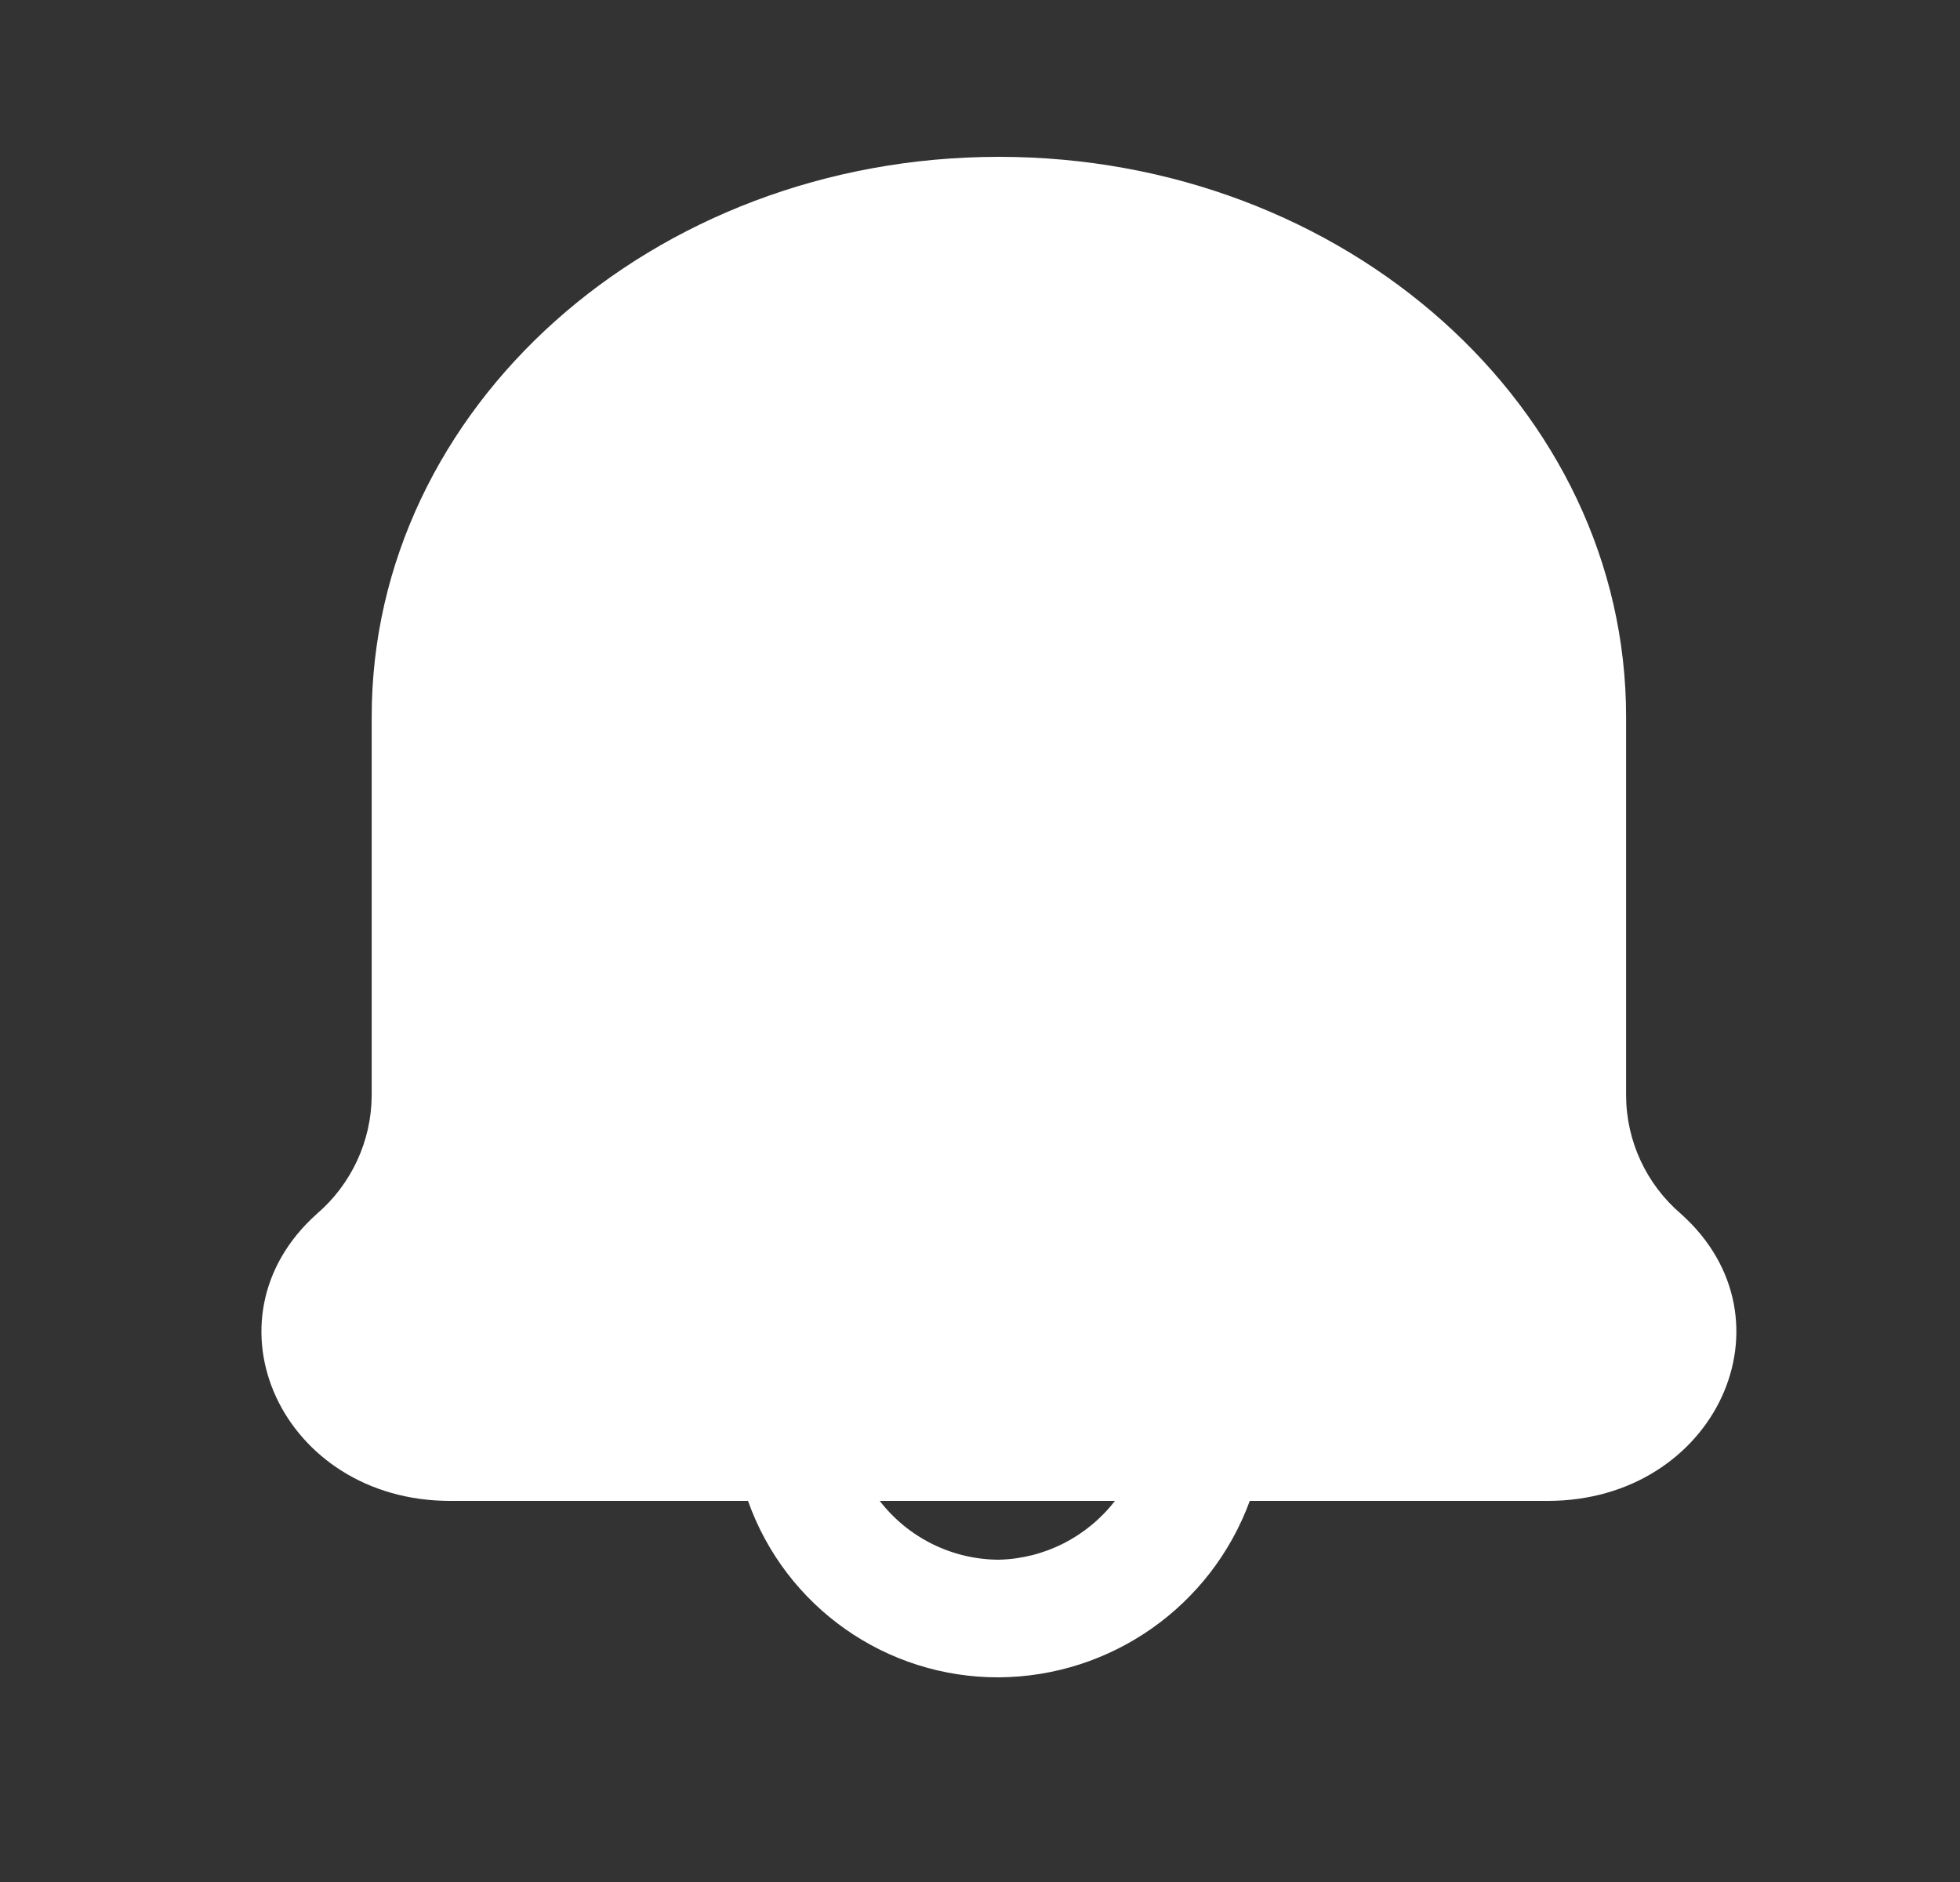 <svg width="25" height="24" viewBox="0 0 25 24" fill="none" xmlns="http://www.w3.org/2000/svg">
<rect x="0" y="0" width="25" height="24" fill="#333333" stroke="none"/>
<path fill-rule="evenodd" clip-rule="evenodd" d="M20.741 13.97C20.743 14.551 20.999 15.102 21.441 15.48C22.951 16.83 21.881 19.14 19.741 19.14H15.941C15.448 20.484 14.172 21.381 12.741 21.39C11.304 21.396 10.021 20.494 9.541 19.14H5.741C3.601 19.14 2.531 16.83 4.041 15.48C4.482 15.102 4.738 14.551 4.741 13.97V9.14C4.741 5.2 8.321 2 12.741 2C17.161 2 20.741 5.2 20.741 9.14V13.97ZM11.221 19.14C11.585 19.611 12.145 19.888 12.741 19.89C13.322 19.876 13.865 19.6 14.221 19.14H11.221Z" fill="white"/>
</svg>
